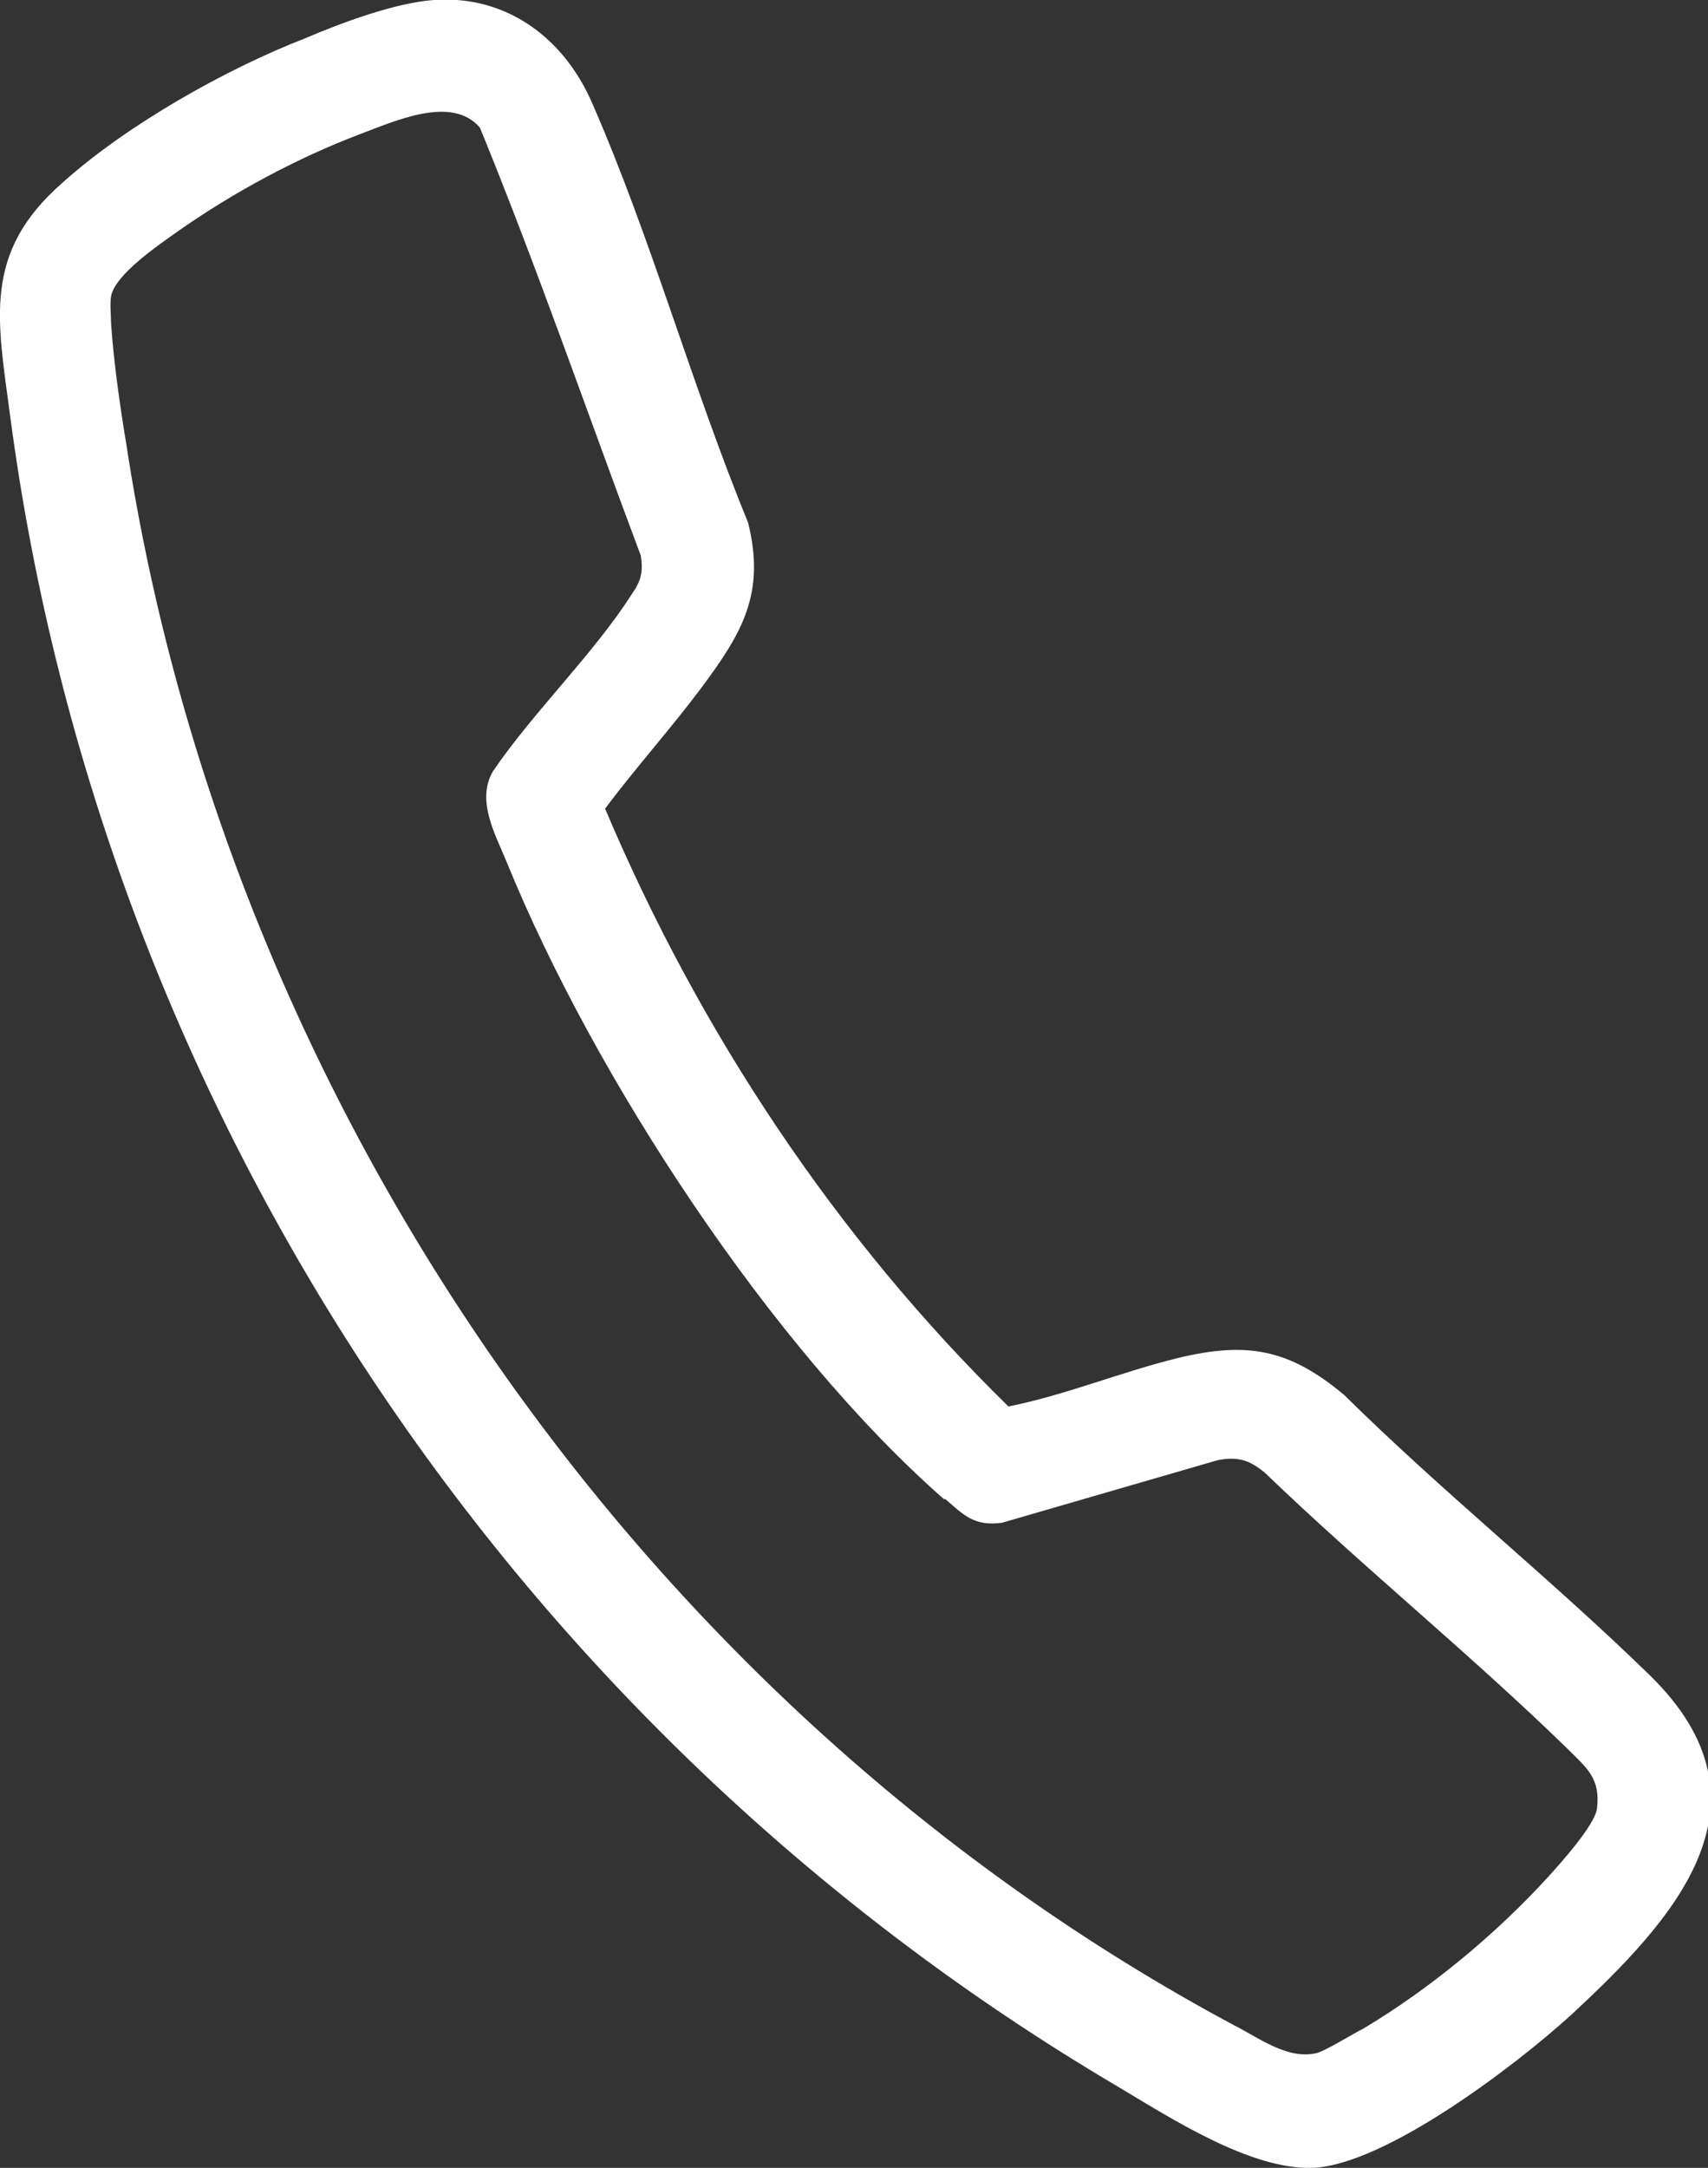 <?xml version="1.0" encoding="UTF-8"?>
<svg id="Capa_2" data-name="Capa 2" xmlns="http://www.w3.org/2000/svg" viewBox="0 0 13.38 16.97">
  <rect x="0" y="0" width="13.38" height="16.97" fill="#333333" stroke="none"/>
  <defs>
    <style>
      .cls-1 {
        fill: #fff;
      }
    </style>
  </defs>
  <g id="Capa_1-2" data-name="Capa 1">
    <path class="cls-1" d="M7.4,11.74c-1.36-1.19-2.75-3.32-3.43-4.99-.09-.22-.24-.48-.11-.71.32-.47.79-.92,1.09-1.39.07-.1.09-.17.07-.3-.42-1.12-.81-2.25-1.26-3.35-.22-.26-.67-.05-.94.05-.5.19-1,.46-1.44.77-.14.1-.48.33-.51.5-.01.06,0,.15,0,.21.02.3.07.65.12.95.79,5.17,4.06,9.9,8.67,12.37.2.1.43.28.66.22.07-.02.28-.15.36-.19.52-.31,1.04-.74,1.45-1.19.1-.11.36-.4.38-.53.03-.24-.08-.32-.23-.47-.76-.74-1.6-1.42-2.37-2.16-.12-.1-.21-.13-.37-.1l-1.69.49c-.22.03-.3-.06-.45-.19M3.4,0c.57-.04,1.02.3,1.24.81.46,1.05.78,2.21,1.22,3.28.14.56-.05.87-.37,1.3-.24.32-.51.62-.75.94.74,1.75,1.81,3.36,3.16,4.68.45-.09.88-.27,1.33-.38.54-.13.87-.07,1.3.29.77.76,1.62,1.44,2.39,2.19,1.04,1.01.19,1.92-.62,2.67-.43.39-1.44,1.16-2.01,1.19-.49.02-1.12-.39-1.54-.64C4.02,13.54.8,8.7.08,3.26c-.1-.76-.22-1.28.41-1.83.5-.45,1.28-.89,1.9-1.13C2.67.18,3.1.02,3.4,0"/>
  </g>
</svg>